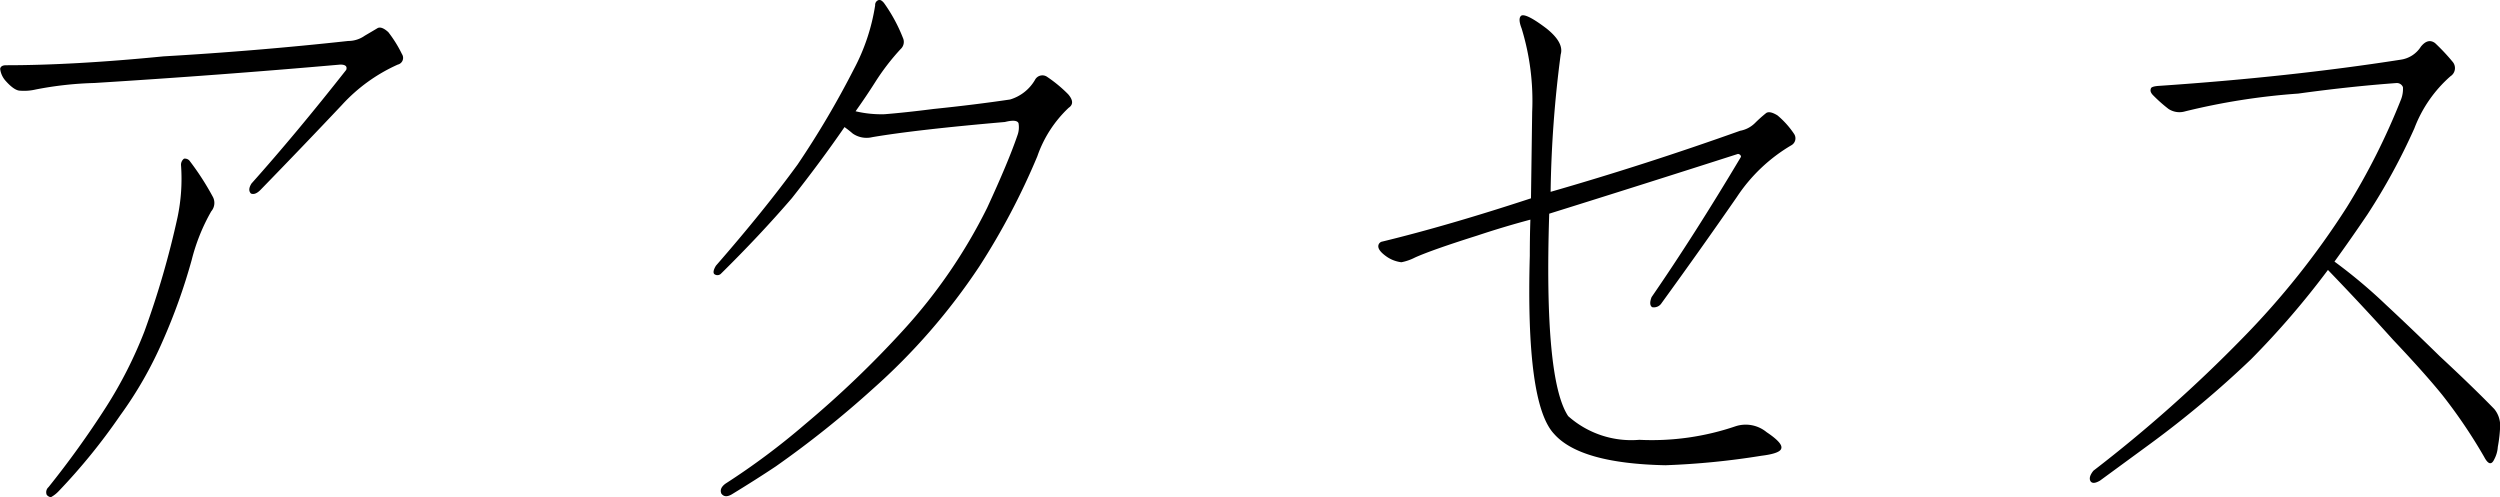 <svg height="18.87" viewBox="0 0 94.88 18.87" width="94.88" xmlns="http://www.w3.org/2000/svg"><path d="m96.818 4.321q.292 0 .225.2-1.887 2.4-3.594 4.312-.157.247-.022.382.157.067.359-.135 1.617-1.662 3.1-3.234a6.42 6.42 0 0 1 2.114-1.525.261.261 0 0 0 .157-.4 4.685 4.685 0 0 0 -.517-.831q-.247-.225-.4-.157-.225.135-.494.292a1.084 1.084 0 0 1 -.629.2q-3.5.382-7.008.584-3.414.337-5.975.337-.2 0-.225.135a.819.819 0 0 0 .2.449q.337.382.562.382a1.926 1.926 0 0 0 .584-.045 13.343 13.343 0 0 1 2.224-.247q4.734-.294 9.339-.699zm-6.177 5.795a33.694 33.694 0 0 1 -1.258 4.335 16.273 16.273 0 0 1 -1.46 2.875 35.231 35.231 0 0 1 -2.179 3.032.256.256 0 0 0 -.067.292.246.246 0 0 0 .157.09 1.176 1.176 0 0 0 .292-.225 22.848 22.848 0 0 0 2.336-2.875 14.867 14.867 0 0 0 1.617-2.83 22.259 22.259 0 0 0 1.1-3.077 7.291 7.291 0 0 1 .741-1.842.491.491 0 0 0 .067-.539 10.162 10.162 0 0 0 -.9-1.393.237.237 0 0 0 -.2-.067.289.289 0 0 0 -.112.27 7.128 7.128 0 0 1 -.134 1.954zm31.4-3.616q.449-.113.517.045a.884.884 0 0 1 -.045.472q-.337.988-1.146 2.74a20.1 20.1 0 0 1 -3.167 4.627 38.358 38.358 0 0 1 -3.751 3.594 27.117 27.117 0 0 1 -3.01 2.246q-.247.18-.157.382.135.18.4.022.921-.562 1.662-1.056a38.213 38.213 0 0 0 3.684-2.942 23.78 23.78 0 0 0 4.043-4.649 26.693 26.693 0 0 0 2.2-4.178 4.582 4.582 0 0 1 1.19-1.842q.27-.18-.022-.517a5.179 5.179 0 0 0 -.786-.651.316.316 0 0 0 -.472.112 1.633 1.633 0 0 1 -.943.741q-1.348.2-2.9.359-1.056.135-1.864.2a4.224 4.224 0 0 1 -1.1-.112q.4-.562.741-1.1a8.745 8.745 0 0 1 .966-1.258.366.366 0 0 0 .09-.427 6.1 6.1 0 0 0 -.719-1.325q-.112-.135-.2-.112a.191.191 0 0 0 -.135.2 7.631 7.631 0 0 1 -.809 2.426 34.45 34.45 0 0 1 -2.134 3.616q-1.258 1.729-3.1 3.841-.135.225-.067.314a.192.192 0 0 0 .247 0q1.482-1.46 2.7-2.875 1.1-1.393 2-2.7.157.112.314.247a.923.923 0 0 0 .741.135q1.665-.283 5.034-.575zm20.711 2.65a44.182 44.182 0 0 1 .382-5.211q.135-.449-.539-.988-.741-.562-.943-.494-.157.09 0 .494a9.37 9.37 0 0 1 .4 3.167q-.022 1.595-.045 3.279-3.145 1.033-5.638 1.64a.182.182 0 0 0 -.157.18q0 .157.27.359a1.246 1.246 0 0 0 .606.247 1.936 1.936 0 0 0 .517-.18q.651-.292 2.358-.831 1.011-.337 2.021-.606-.022.674-.022 1.37-.157 5.615.921 6.761.988 1.123 4.223 1.19a29.165 29.165 0 0 0 3.639-.359q.741-.09.764-.292.045-.2-.562-.606a1.245 1.245 0 0 0 -1.168-.225 9.839 9.839 0 0 1 -3.661.517 3.6 3.6 0 0 1 -2.7-.9q-.921-1.393-.719-7.682 3.594-1.123 7.165-2.269.112.022.112.112-1.752 2.942-3.392 5.323-.112.292.022.382a.344.344 0 0 0 .359-.157q1.5-2.066 2.853-4.021a6.306 6.306 0 0 1 2.082-1.974.3.3 0 0 0 .09-.427 3.3 3.3 0 0 0 -.629-.7q-.292-.179-.427-.09a5.174 5.174 0 0 0 -.427.382 1.07 1.07 0 0 1 -.562.292q-3.597 1.284-7.191 2.317zm23.071-4.02q-.292.022-.292.112-.045.112.09.247a5.571 5.571 0 0 0 .584.517.756.756 0 0 0 .629.09 25.356 25.356 0 0 1 4.29-.674q1.954-.27 3.729-.4a.246.246 0 0 1 .247.157 1.115 1.115 0 0 1 -.067.449 25.724 25.724 0 0 1 -2.066 4.11 30.582 30.582 0 0 1 -3.953 4.964 53.1 53.1 0 0 1 -5.66 5.031q-.2.247-.112.4.09.135.359-.022l1.932-1.415a38.433 38.433 0 0 0 3.8-3.189 32.174 32.174 0 0 0 2.92-3.392q1.3 1.348 2.471 2.65 1.19 1.258 1.864 2.089a19.666 19.666 0 0 1 1.595 2.358q.225.427.382.09a1.158 1.158 0 0 0 .135-.472 5.406 5.406 0 0 0 .09-.809.994.994 0 0 0 -.225-.629q-.831-.854-2.066-2-1.078-1.056-2.044-1.954a19.887 19.887 0 0 0 -1.954-1.64q.651-.9 1.258-1.8a23.539 23.539 0 0 0 1.774-3.257 4.986 4.986 0 0 1 1.37-1.977.366.366 0 0 0 .09-.539 7.653 7.653 0 0 0 -.674-.719q-.27-.2-.539.135a1.085 1.085 0 0 1 -.764.494q-4.207.658-9.193.995z" transform="translate(-83.903 -1.87)"/></svg>